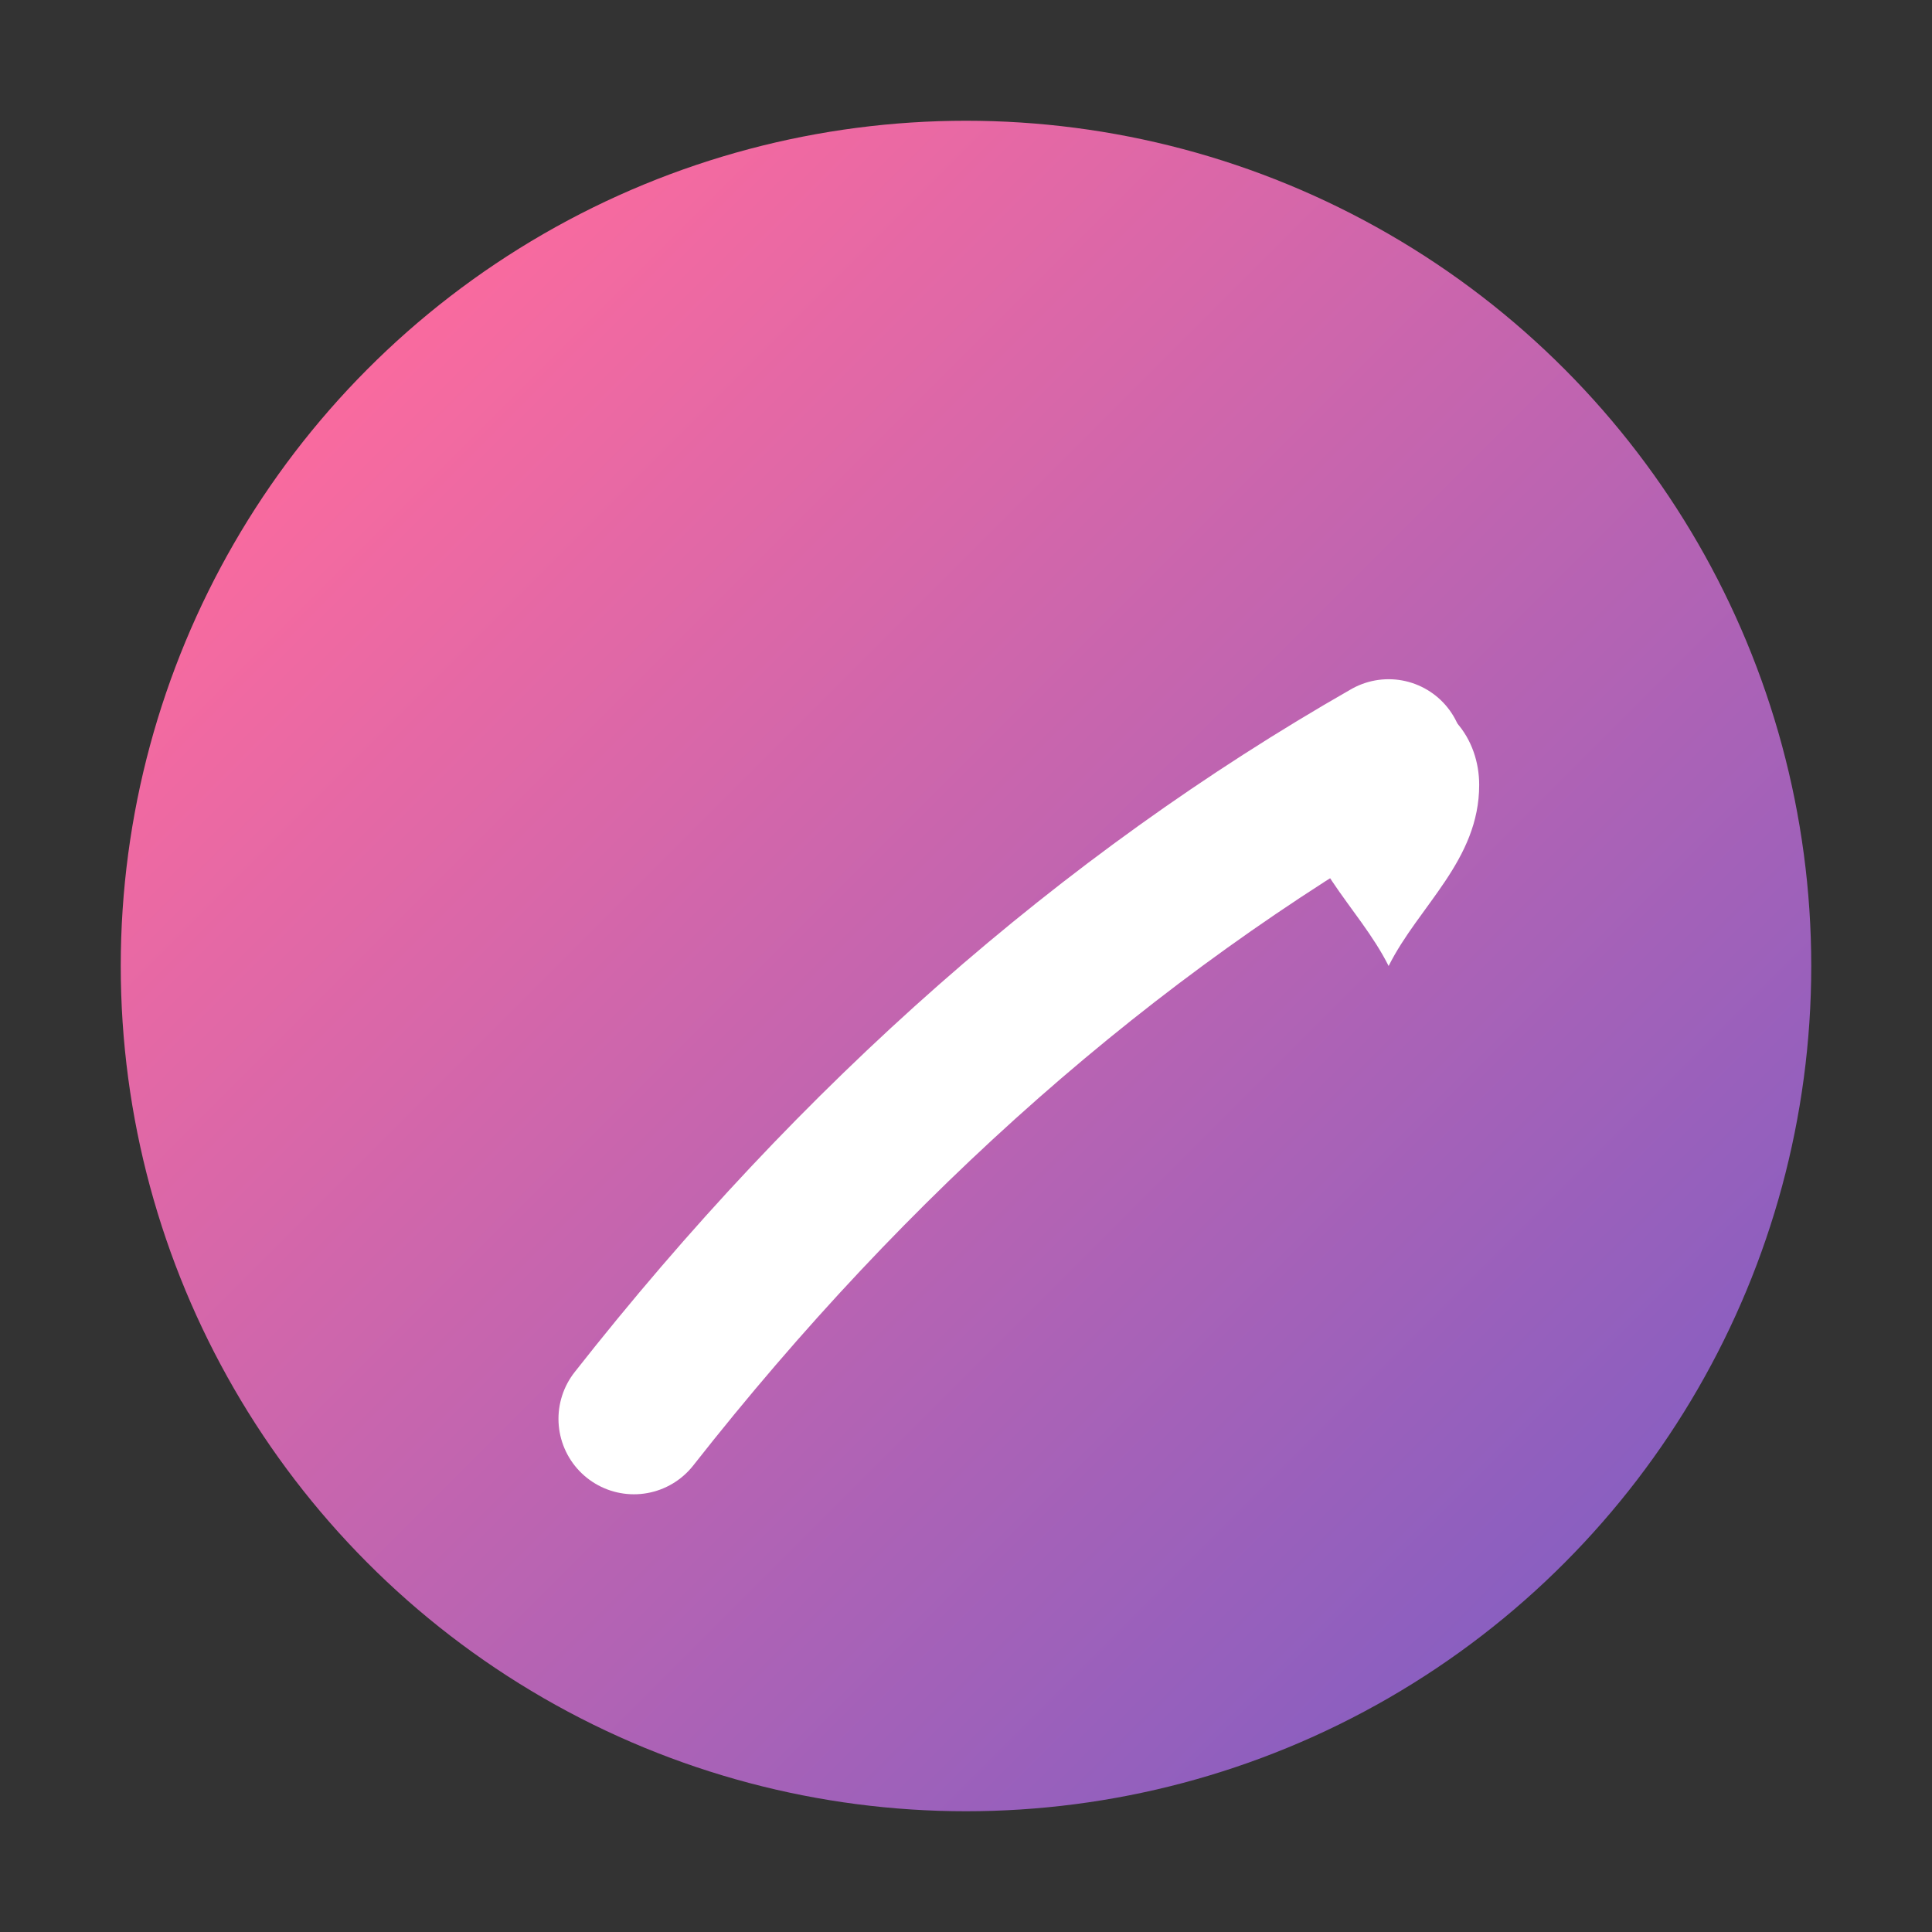 <svg
  width="128"
  height="128"
  viewBox="0 0 128 128"
  xmlns="http://www.w3.org/2000/svg"
  role="img"
  aria-labelledby="shipcraftLogoTitle shipcraftLogoDesc"
>
  <rect x="0" y="0" width="128" height="128" fill="#333333" stroke="none"/>
  <title id="shipcraftLogoTitle">ShipCraft Fanfiction Studio logo</title>
  <desc id="shipcraftLogoDesc">Circular gradient badge with a diagonal quill stroke ending in a heart-shaped nib</desc>

  <defs>
    <linearGradient id="shipcraftGradient" x1="20" y1="20" x2="108" y2="108" gradientUnits="userSpaceOnUse">
      <stop offset="0%" stop-color="#FF6B9D" />
      <stop offset="100%" stop-color="#845EC2" />
    </linearGradient>
  </defs>

  <circle cx="64" cy="64" r="56" fill="url(#shipcraftGradient)" />

  <path
    d="M42 94 Q64 66 92 50"
    fill="none"
    stroke="#FFFFFF"
    stroke-width="10"
    stroke-linecap="round"
    stroke-linejoin="round"
  />

  <path
    d="M92 46 C88 46 86 49 86 52 C86 57 90 60 92 64 C94 60 98 57 98 52 C98 49 96 46 92 46 Z"
    fill="#FFFFFF"
  />
</svg>
